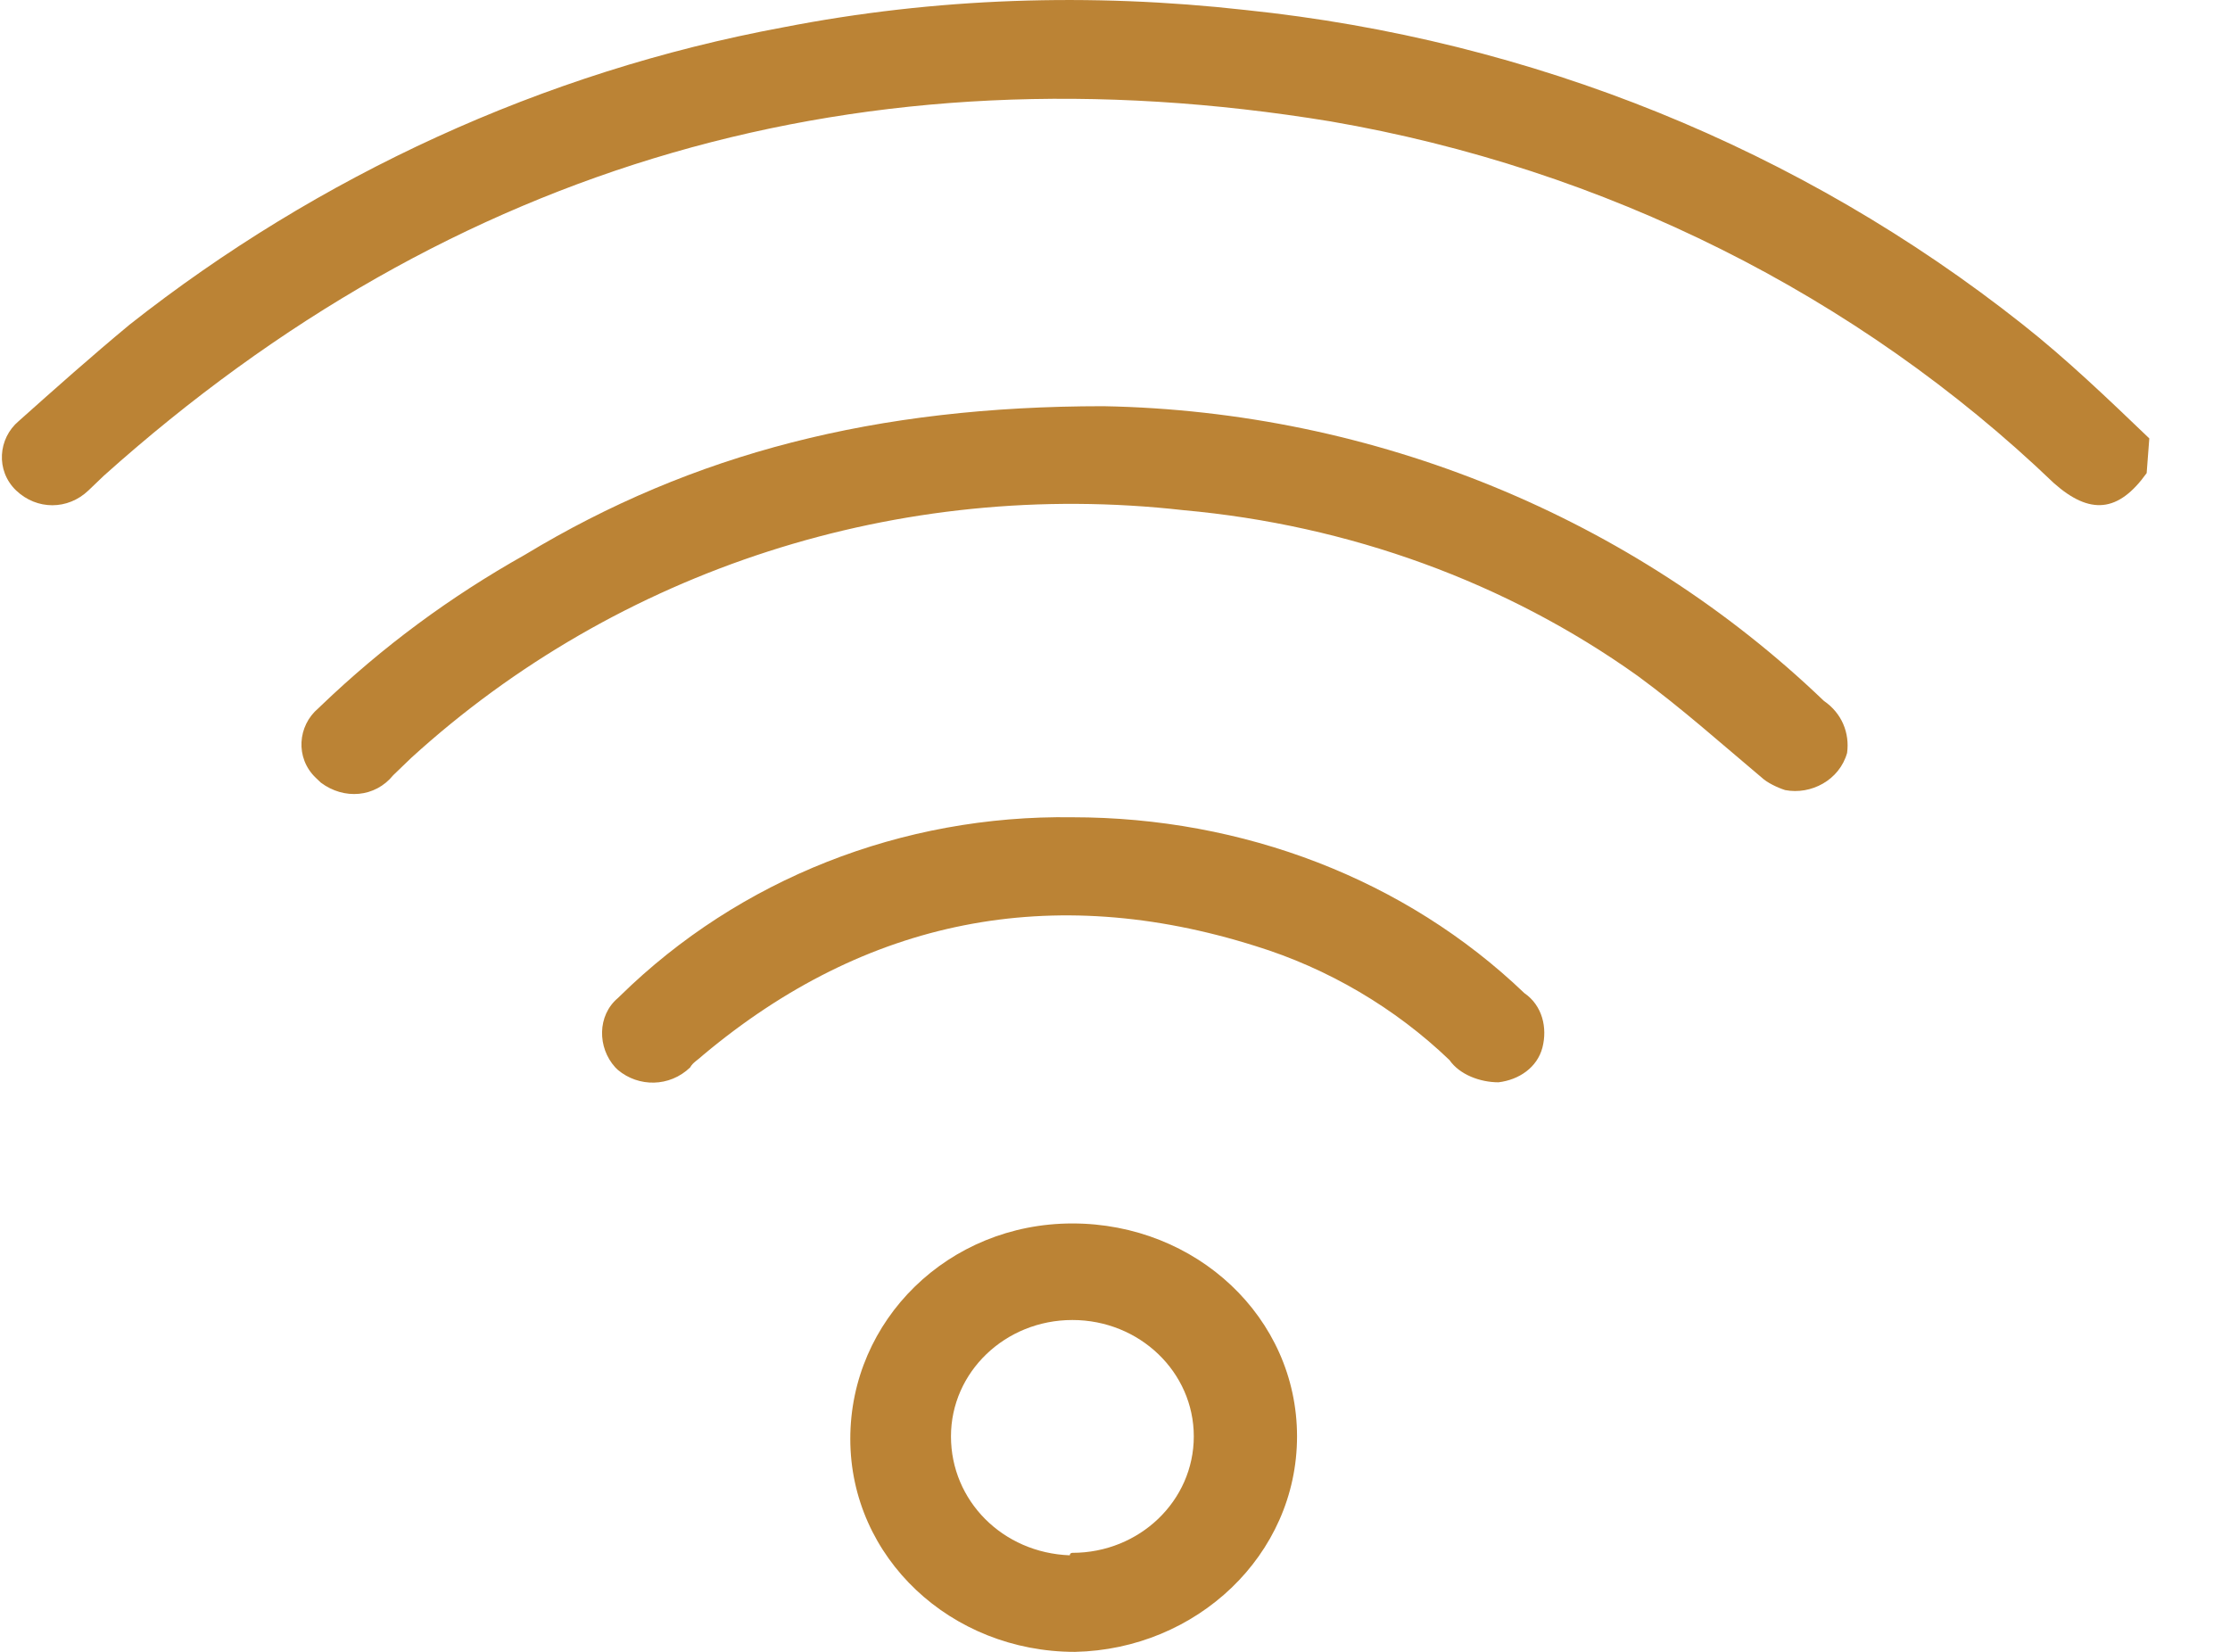 <svg width="27" height="20" viewBox="0 0 27 20" fill="none" xmlns="http://www.w3.org/2000/svg">
<path d="M25.991 5.728C25.648 6.207 25.303 6.237 24.866 5.848C22.489 3.569 19.425 2.04 16.111 1.47C10.451 0.54 5.48 1.98 1.259 5.758L1.071 5.938C0.821 6.177 0.446 6.177 0.195 5.938C-0.055 5.698 -0.023 5.308 0.227 5.098C0.664 4.708 1.102 4.318 1.571 3.929C3.854 2.13 6.574 0.87 9.482 0.331C11.327 -0.029 13.203 -0.089 15.079 0.121C18.55 0.481 21.802 1.8 24.491 3.929C25.022 4.348 25.522 4.828 26.023 5.308L25.991 5.728Z" fill="#BB8335"/>
<path d="M13.359 4.918C16.642 4.978 19.769 6.267 22.083 8.486C22.302 8.636 22.396 8.876 22.364 9.116C22.271 9.446 21.927 9.626 21.614 9.566C21.52 9.536 21.395 9.476 21.332 9.416C20.832 8.996 20.363 8.576 19.832 8.186C18.237 7.047 16.33 6.357 14.329 6.177C10.889 5.788 7.481 6.897 4.979 9.176L4.761 9.386C4.542 9.656 4.166 9.686 3.885 9.476C3.854 9.446 3.854 9.446 3.822 9.416C3.572 9.176 3.604 8.786 3.854 8.576L3.885 8.546C4.635 7.827 5.448 7.227 6.355 6.717C8.388 5.488 10.608 4.918 13.359 4.918Z" fill="#BB8335"/>
<path d="M13.015 20C11.514 20 10.295 18.861 10.295 17.421C10.295 15.982 11.483 14.813 12.984 14.813C14.485 14.813 15.704 15.952 15.704 17.391C15.704 18.831 14.485 19.97 13.015 20ZM12.984 18.801C13.797 18.801 14.454 18.171 14.454 17.391C14.454 16.612 13.797 15.982 12.984 15.982C12.171 15.982 11.514 16.612 11.514 17.391C11.514 18.171 12.14 18.801 12.953 18.831C12.953 18.801 12.984 18.801 12.984 18.801Z" fill="#BB8335"/>
<path d="M12.984 9.895C15.048 9.895 17.017 10.645 18.456 12.024C18.675 12.174 18.737 12.444 18.675 12.684C18.612 12.924 18.393 13.074 18.143 13.104C17.924 13.104 17.674 13.014 17.549 12.834C16.892 12.204 16.079 11.725 15.204 11.455C12.734 10.675 10.482 11.125 8.513 12.774C8.45 12.834 8.388 12.864 8.356 12.924C8.106 13.164 7.731 13.164 7.481 12.954C7.481 12.954 7.481 12.954 7.45 12.924C7.231 12.684 7.231 12.294 7.481 12.084C7.481 12.084 7.481 12.084 7.512 12.054C8.95 10.645 10.92 9.865 12.984 9.895Z" fill="#BB8335"/>
</svg>
